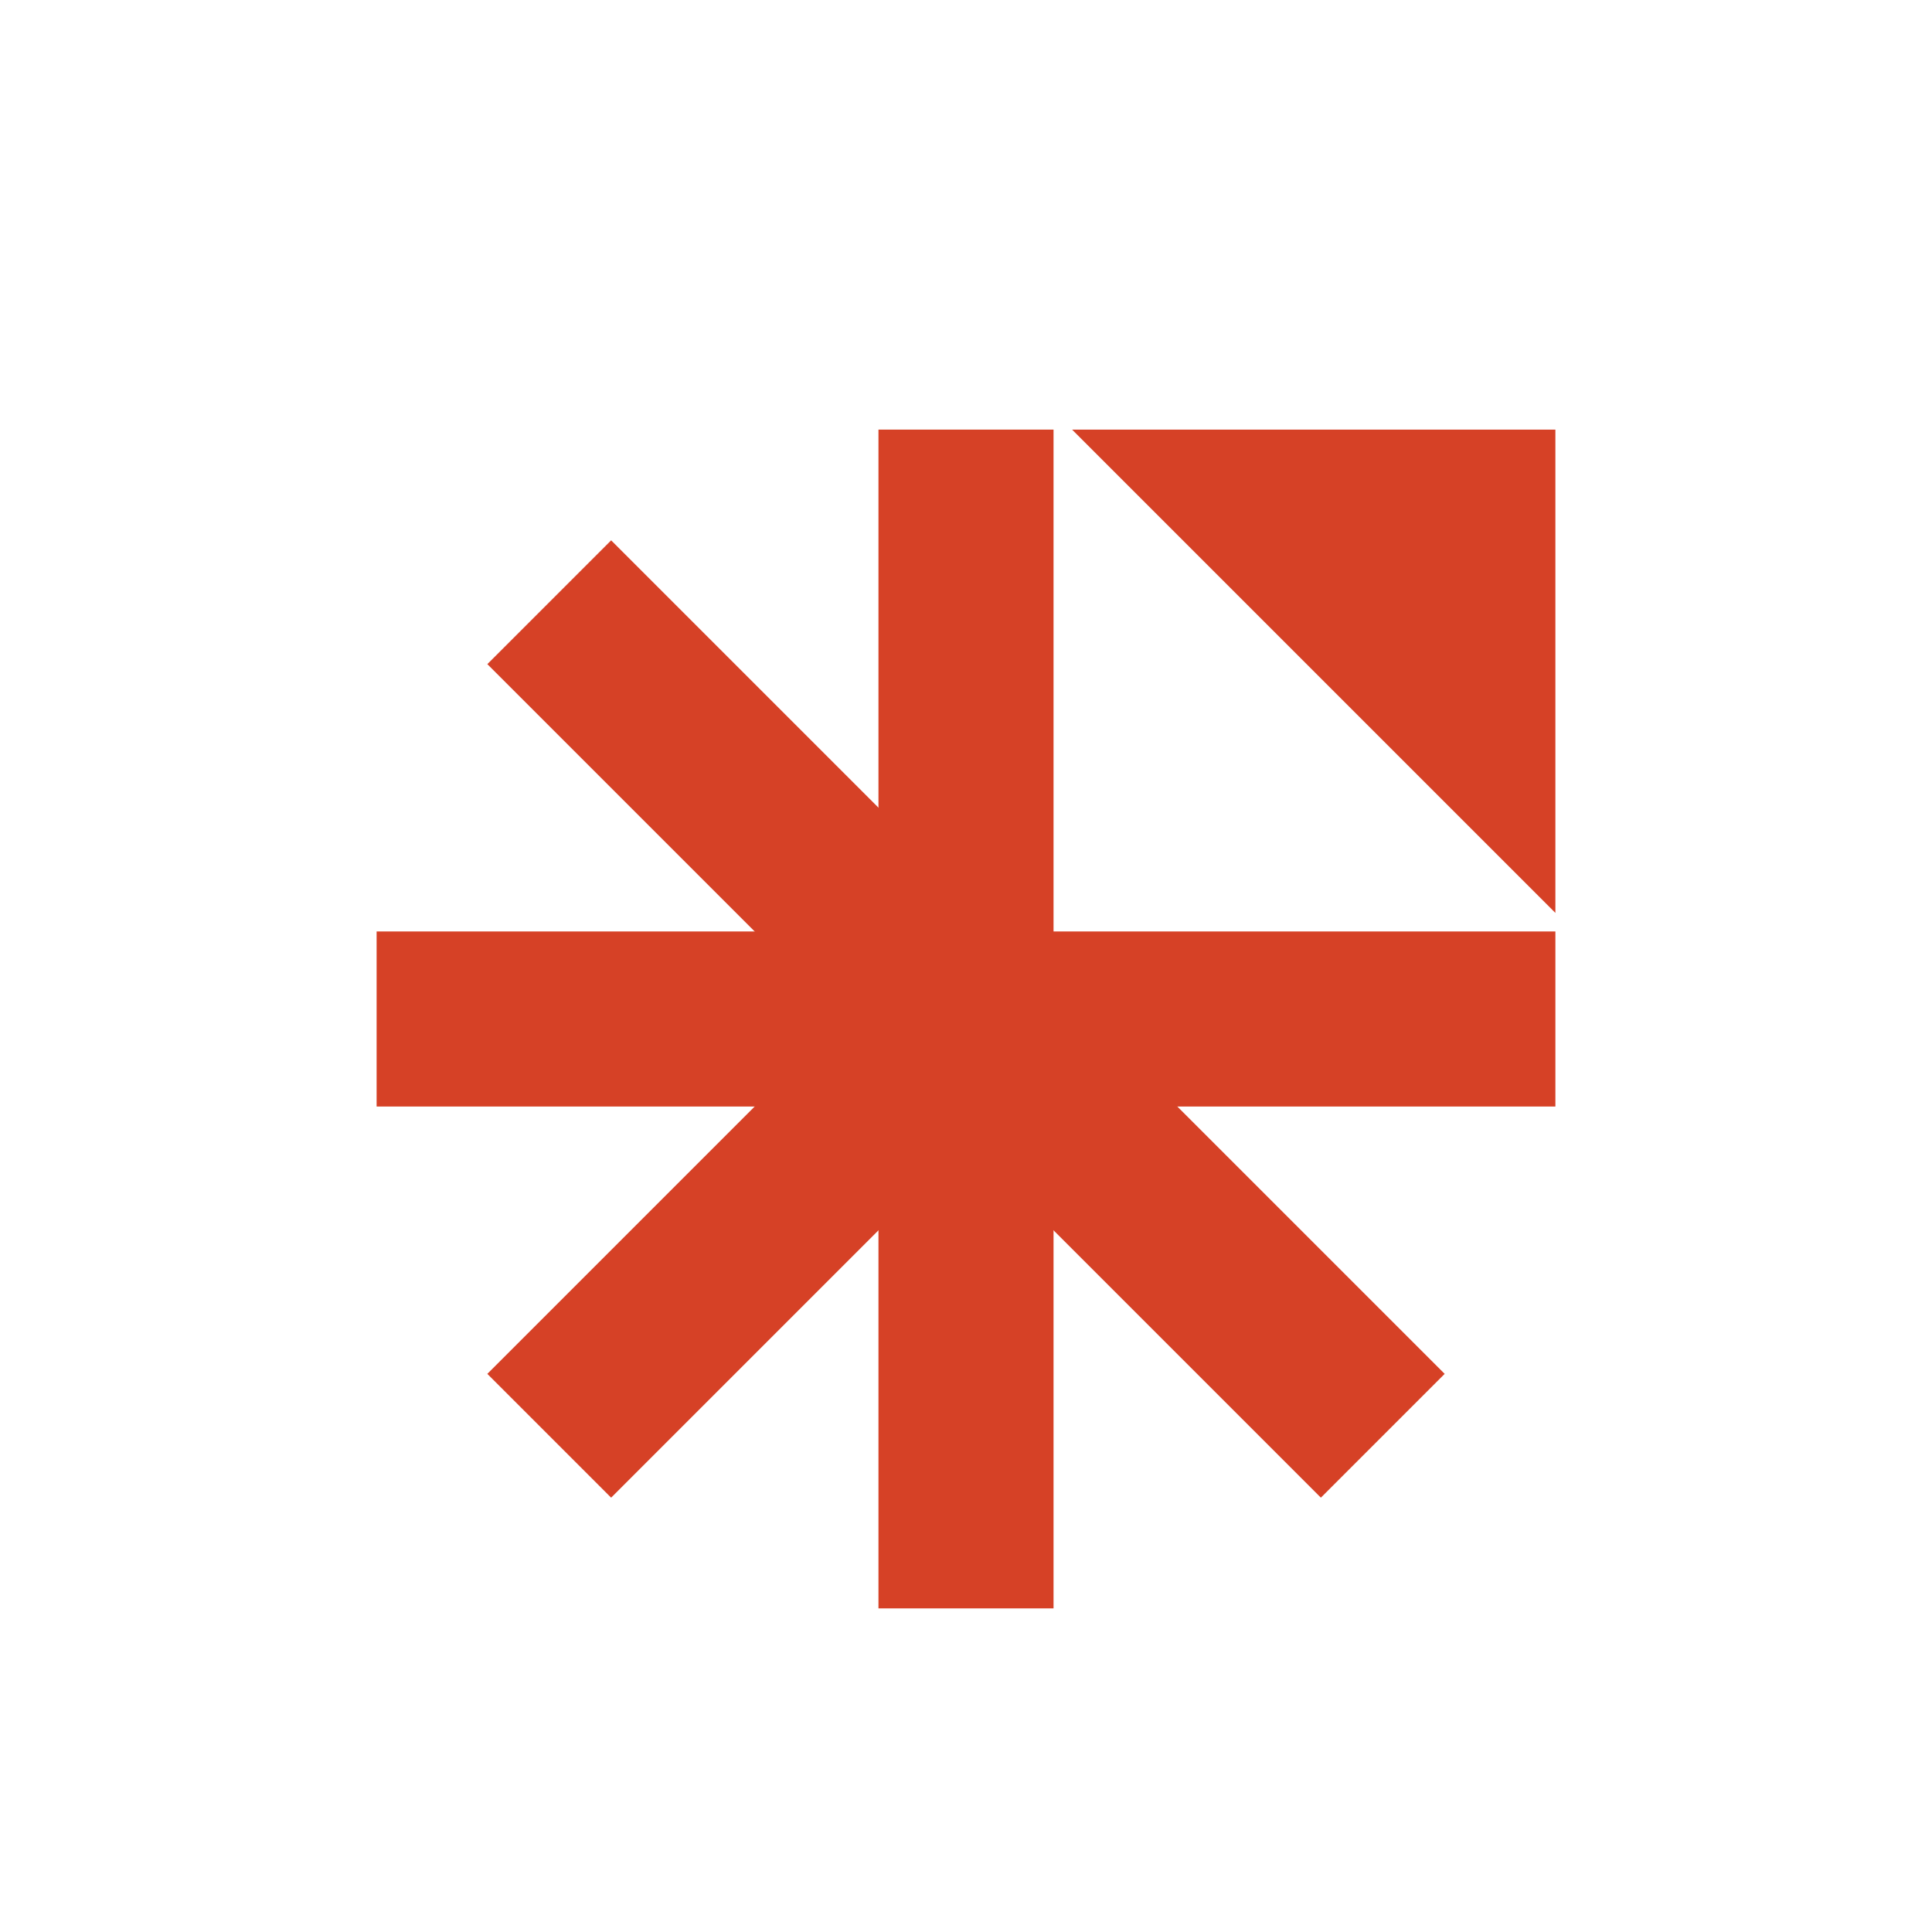 <svg xmlns="http://www.w3.org/2000/svg" id="Layer_3" viewBox="0 0 300 300"><defs><style>      .st0 {        fill: #d64126;      }    </style></defs><rect class="st0" x="136.407" y="66.709" width="27.185" height="183.041"></rect><rect class="st0" x="136.407" y="66.709" width="27.185" height="183.041" transform="translate(308.23 8.23) rotate(90)"></rect><rect class="st0" x="105.123" y="142.237" width="27.185" height="94.555" transform="translate(168.778 -28.437) rotate(45)"></rect><rect class="st0" x="136.407" y="66.709" width="27.185" height="183.041" transform="translate(367.951 164.049) rotate(135)"></rect><polyline class="st0" points="206.833 66.709 166.474 66.709 241.52 141.756 241.52 66.709 206.833 66.709"></polyline></svg>